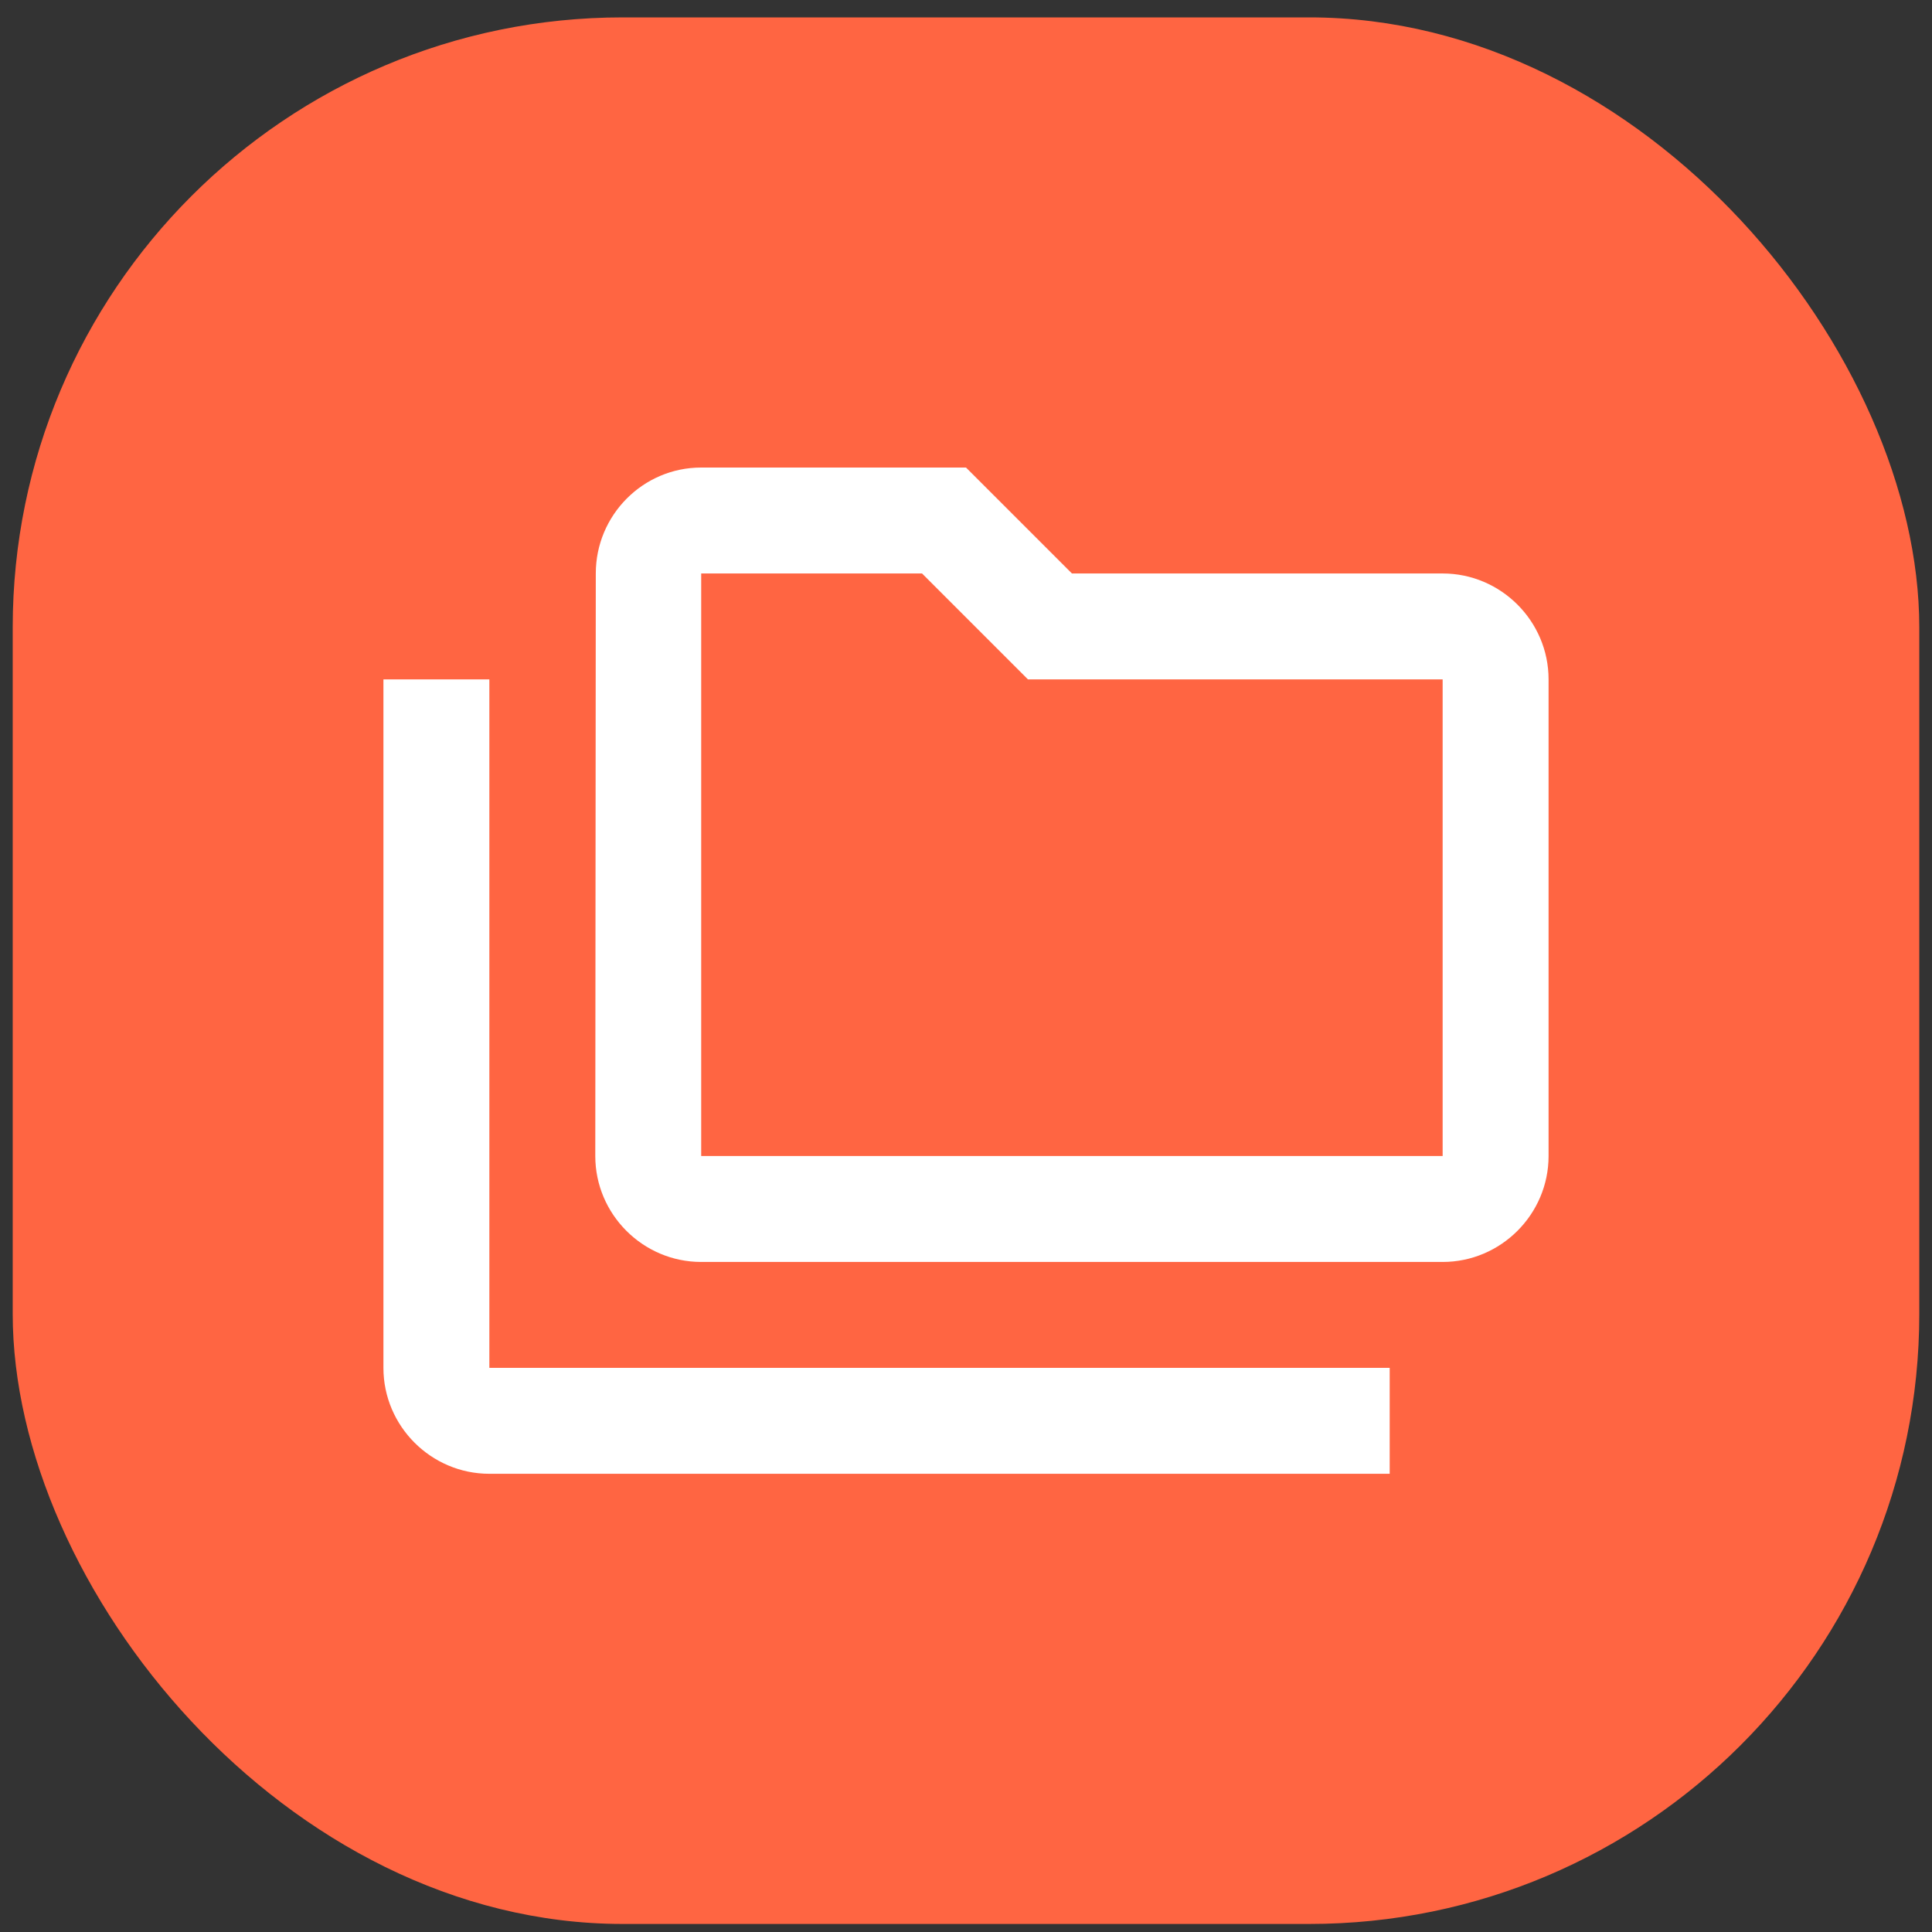 <svg width="76" height="76" viewBox="0 0 76 76" fill="none" xmlns="http://www.w3.org/2000/svg">
<rect x="0" y="0" width="76" height="76" fill="#333333" stroke="none"/>
<rect x="0.5" y="0.684" width="75" height="75" rx="24" fill="#FF6542"/>
<path d="M19.25 53.809H54.667V57.975H19.25C16.958 57.975 15.083 56.1 15.083 53.809V26.725H19.25V53.809ZM60.917 26.725V45.475C60.917 47.767 59.042 49.642 56.75 49.642H27.583C25.292 49.642 23.417 47.767 23.417 45.475L23.437 22.559C23.437 20.267 25.292 18.392 27.583 18.392H38L42.167 22.559H56.75C59.042 22.559 60.917 24.434 60.917 26.725ZM27.583 45.475H56.75V26.725H40.437L36.271 22.559H27.583V45.475Z" fill="white"/>
</svg>
